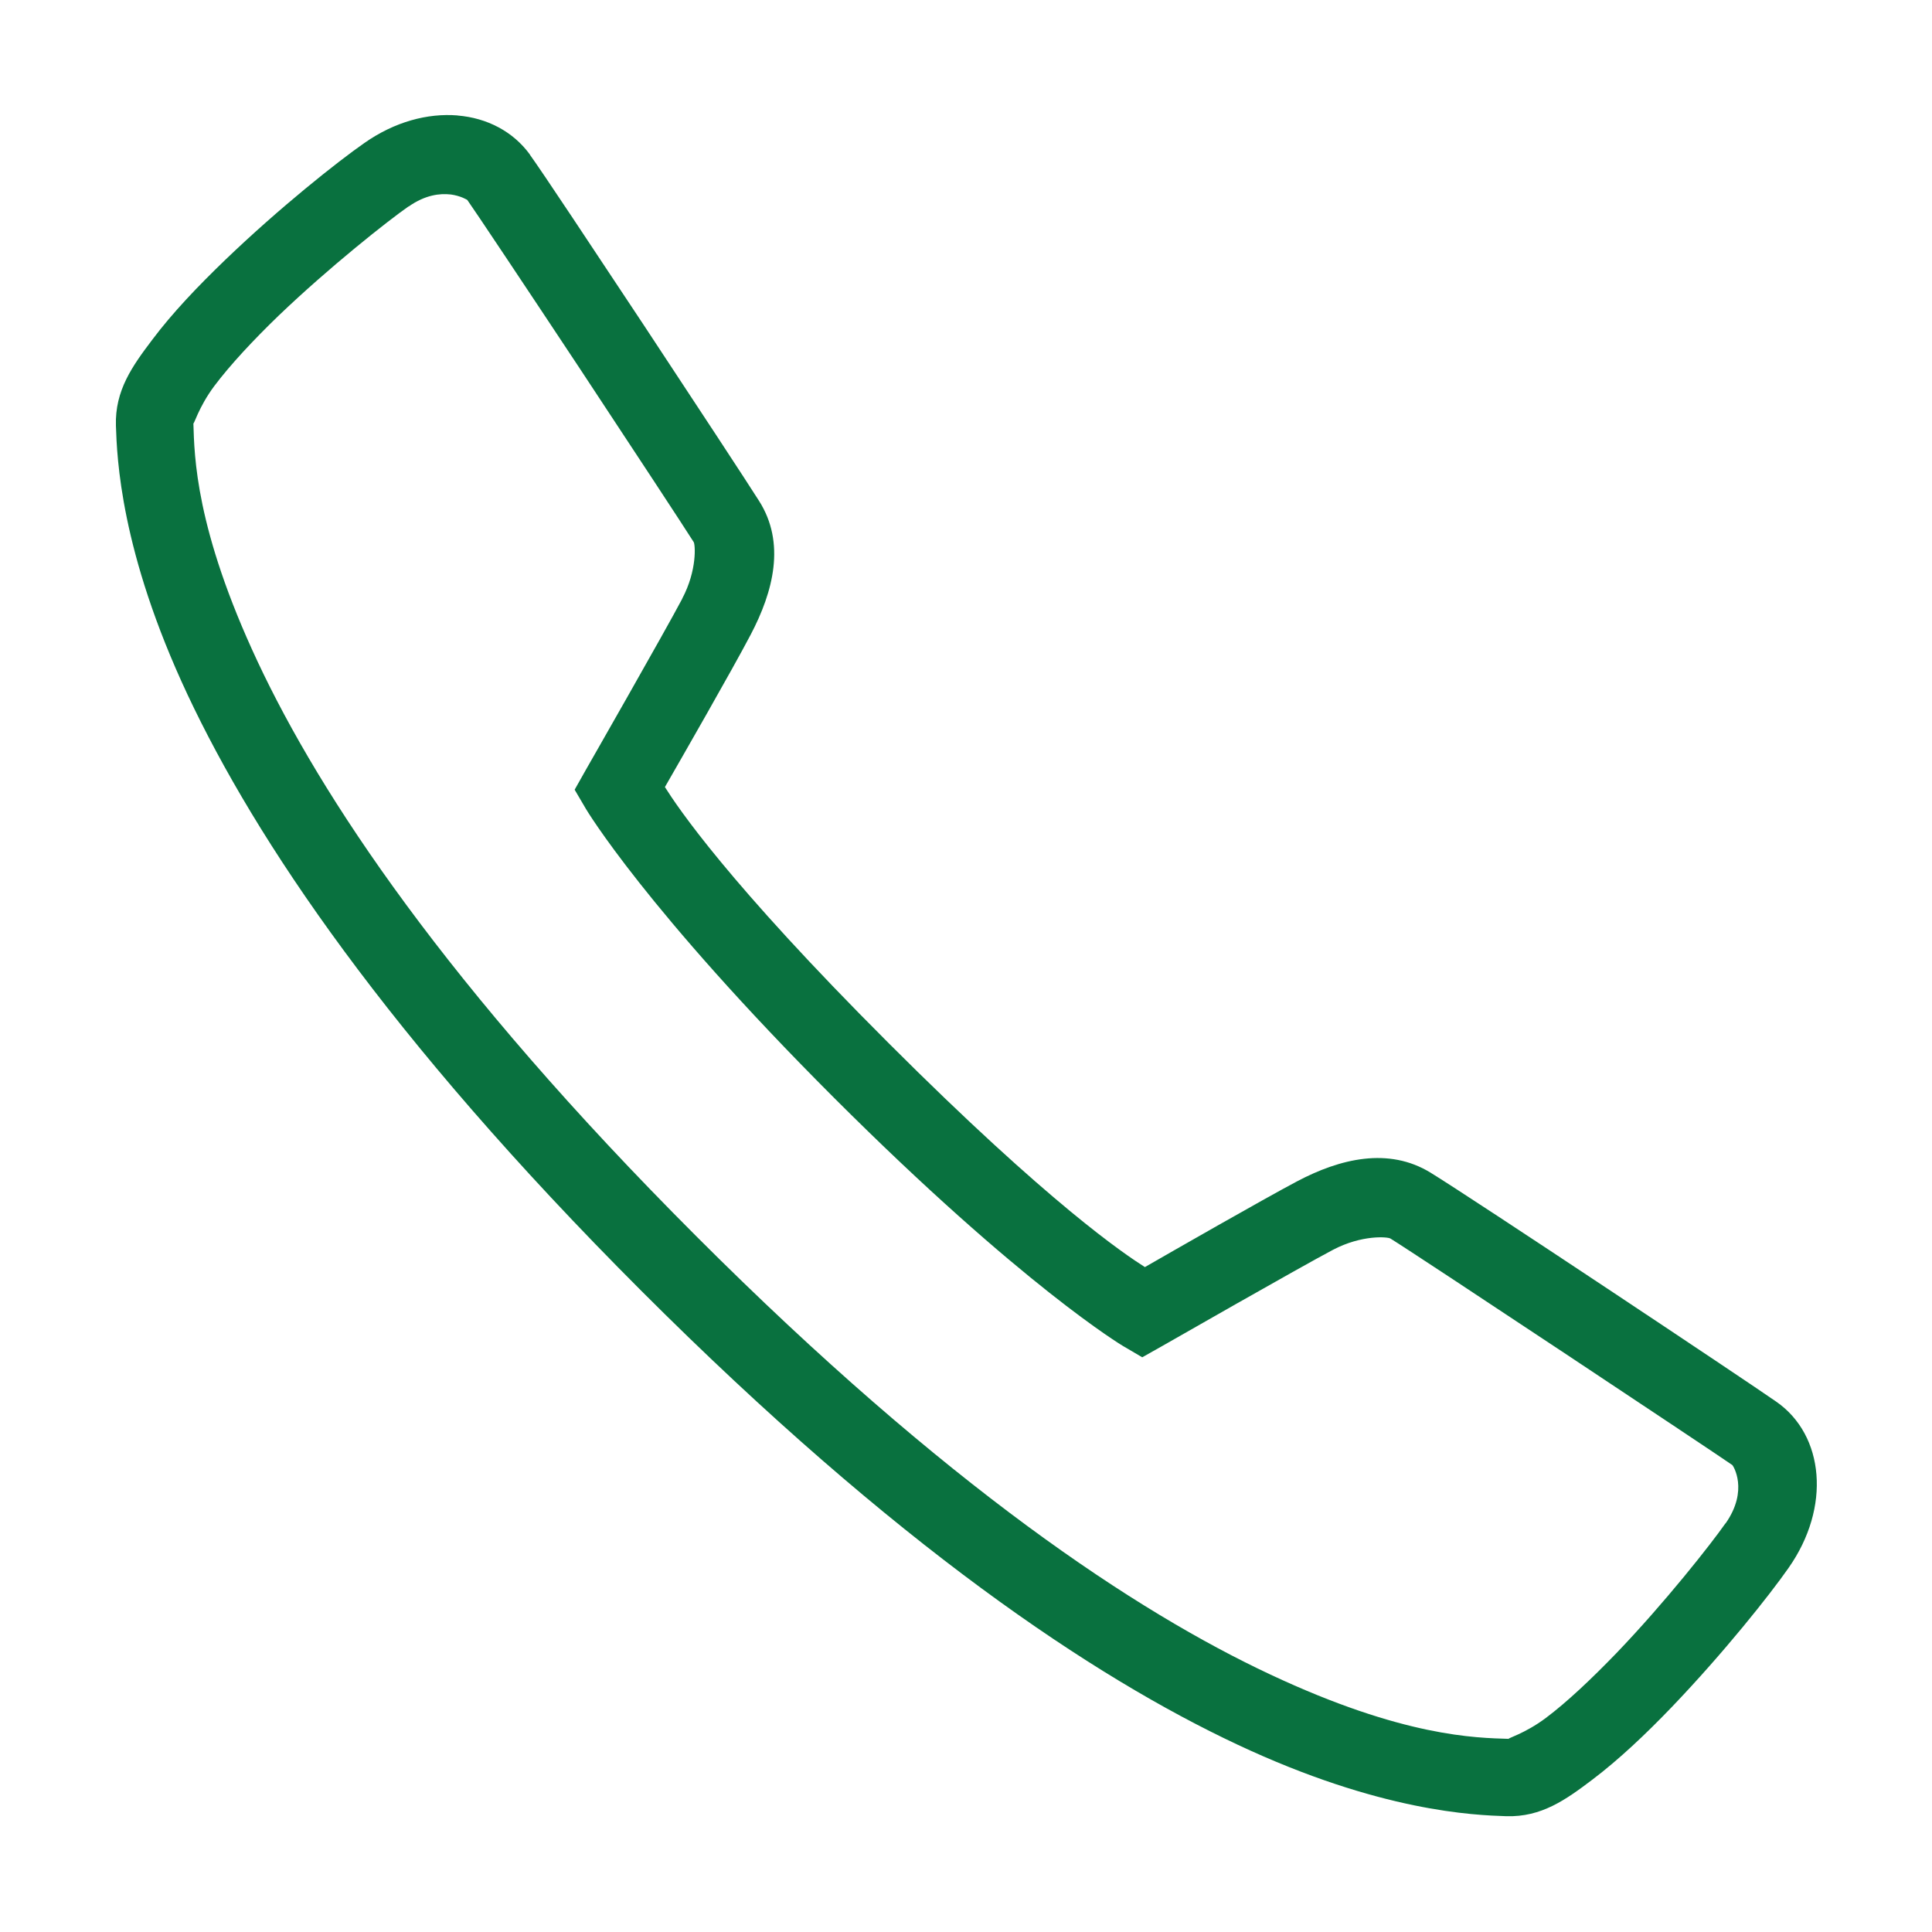 <?xml version="1.0" encoding="UTF-8"?>
<svg id="Calque_1" xmlns="http://www.w3.org/2000/svg" version="1.1" viewBox="0 0 32 32">
  <!-- Generator: Adobe Illustrator 29.8.2, SVG Export Plug-In . SVG Version: 2.1.1 Build 3)  -->
  <defs>
    <style>
      .st0 {
        fill: #09713f;
      }
    </style>
  </defs>
  <path class="st0" d="M7.578,1.912c-.493-.04-1.04.103-1.545.458-.445.31-1.405,1.072-2.303,1.935-.447.43-.875.878-1.205,1.318-.333.44-.623.843-.605,1.428.018.525.07,2.077,1.188,4.458,1.118,2.378,3.285,5.64,7.513,9.87,4.23,4.23,7.492,6.397,9.87,7.515s3.933,1.17,4.458,1.188c.582.017.985-.272,1.425-.605s.888-.757,1.318-1.205c.86-.898,1.622-1.858,1.932-2.302.708-1.008.59-2.198-.198-2.75-.495-.347-5.047-3.378-5.733-3.798-.695-.425-1.495-.233-2.21.145-.562.297-2.085,1.17-2.52,1.42-.327-.208-1.57-1.035-4.243-3.708-2.675-2.673-3.5-3.915-3.707-4.243.25-.435,1.12-1.95,1.42-2.523.375-.713.585-1.52.137-2.22-.188-.298-1.04-1.595-1.9-2.898-.863-1.302-1.68-2.537-1.893-2.832v-.003c-.278-.382-.71-.607-1.2-.647ZM7.46,3.22c.175.023.28.092.28.092.102.142,1,1.488,1.86,2.787.86,1.303,1.738,2.638,1.89,2.88.025.037.06.462-.19.935v.003c-.283.538-1.6,2.84-1.6,2.84l-.182.323.188.32s.983,1.658,4.108,4.783c3.128,3.125,4.785,4.11,4.785,4.11l.32.188.323-.182s2.298-1.315,2.84-1.6c.472-.247.897-.215.948-.185.442.272,5.36,3.54,5.663,3.752.01.007.277.413-.113.968h-.003c-.235.337-1.005,1.315-1.807,2.15-.403.417-.815.808-1.165,1.07-.35.263-.662.345-.612.347-.545-.017-1.747-.03-3.955-1.067-2.208-1.035-5.358-3.108-9.51-7.263-4.15-4.15-6.223-7.3-7.26-9.51-1.035-2.208-1.048-3.41-1.065-3.953.002.05.085-.265.347-.615.263-.35.65-.765,1.068-1.168.838-.802,1.812-1.572,2.15-1.807v.003c.277-.195.52-.22.695-.2Z"/>
</svg>